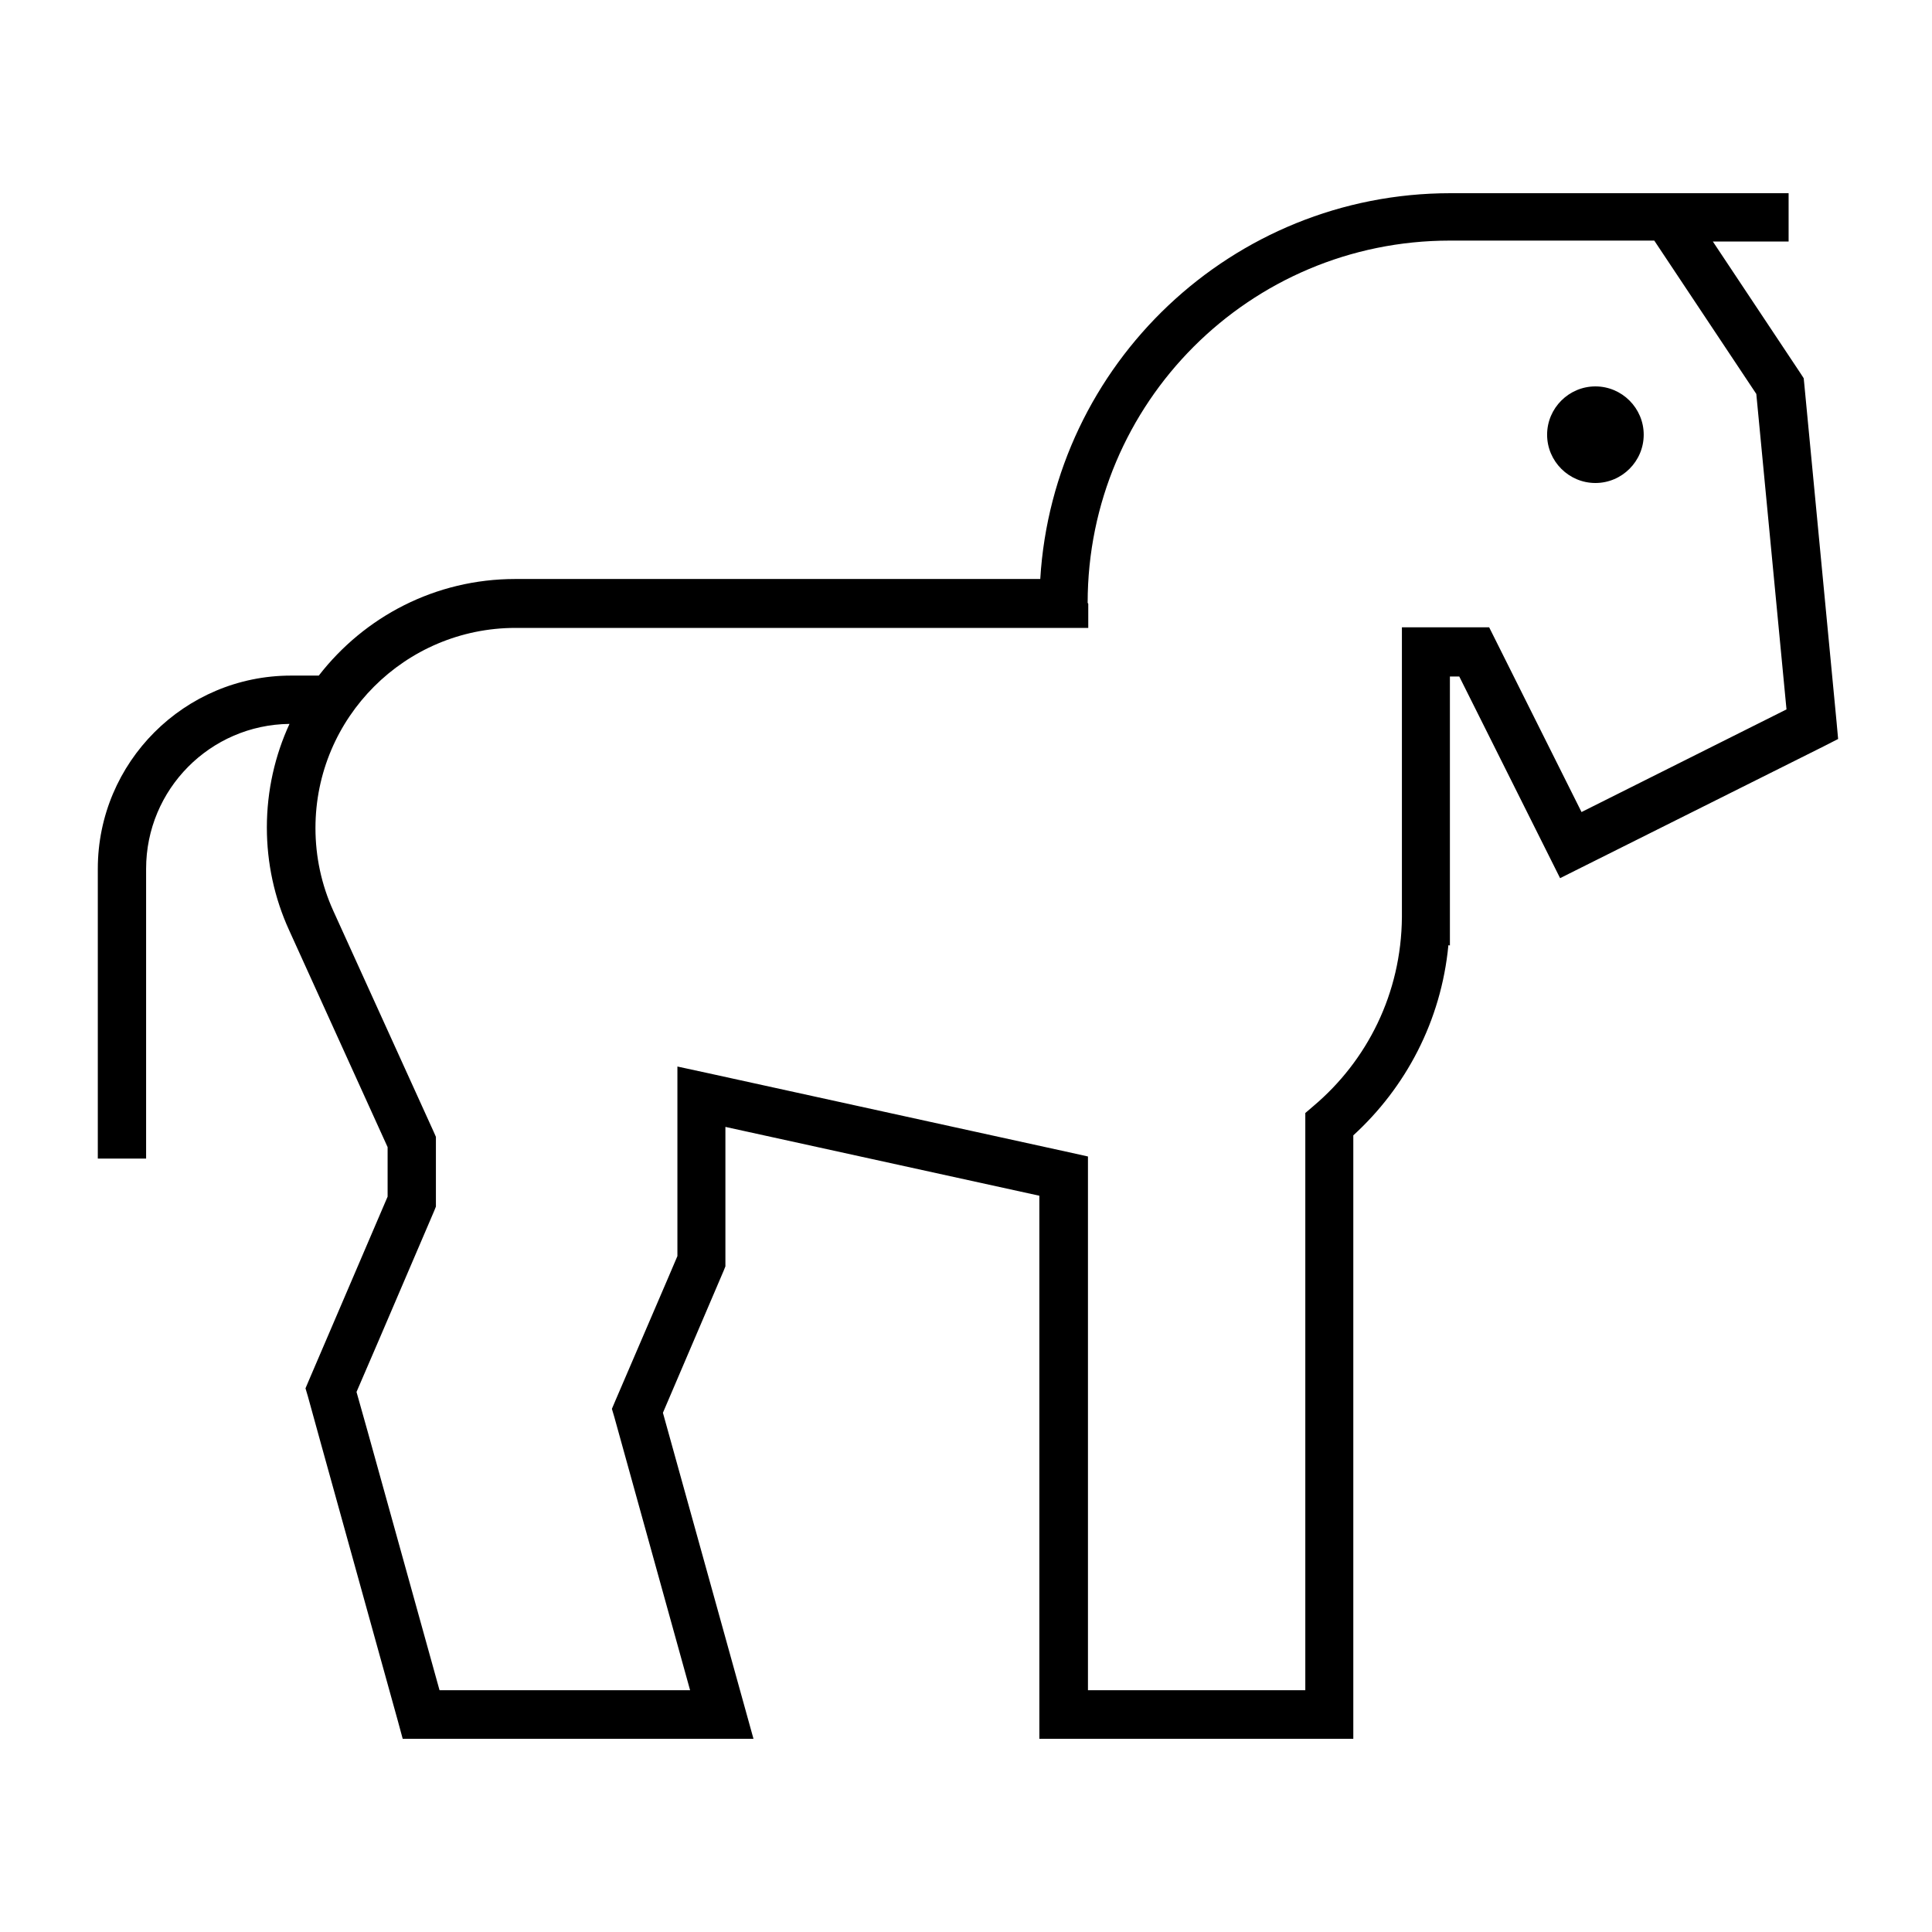 <svg xmlns="http://www.w3.org/2000/svg" viewBox="0 0 640 640"><!--! Font Awesome Pro 7.1.0 by @fontawesome - https://fontawesome.com License - https://fontawesome.com/license (Commercial License) Copyright 2025 Fonticons, Inc. --><path fill="currentColor" d="M360.5 200L360.5 208L170.8 208C134.2 208 104.5 237.7 104.5 274.3C104.5 283.8 106.5 293.1 110.4 301.7L143.7 375L144.4 376.6L144.4 399.7L143.8 401.2C128 438.2 119.4 458.1 118.1 461.1L121.9 474.6L145.6 559.9L228.6 559.9L203.5 469.4L202.7 466.7L203.8 464.1L221.2 423.6L224.4 416.1L224.4 353.3L234.1 355.4L354.1 381.7L360.4 383.1L360.4 559.9L432.4 559.9L432.4 368.7L435.2 366.3C452.8 351.4 464.2 329.2 464.4 303.8L464.4 207.8L493.3 207.8L495.5 212.2L523.9 269L591.8 235L581.8 130.5L548 79.7L480.3 79.7C414 79.7 360.3 133.4 360.3 199.7zM567.4 80L596.4 123.6L597.5 125.3L597.7 127.3L608.4 239.3L608.9 244.8L604 247.3L524 287.3L516.8 290.9L513.2 283.7L483.4 224.1L480.3 224.1L480.3 313.2L479.8 313.1C477.4 338.3 465.6 360.3 448.3 376.1L448.3 576L344.3 576L344.3 396.1L240.3 373.3L240.3 419.5L239.7 421C239.2 422.2 232.5 437.9 219.6 468L246.8 565.9L249.6 576L133.4 576L131.8 570.1L106.5 478.9L102 462.6L101.2 459.9L102.3 457.3C104.6 452 113.3 431.6 128.4 396.4L128.4 380L95.8 308.2C90.9 297.5 88.4 285.9 88.4 274.1C88.4 261.9 91.1 250.2 95.9 239.8C69.6 240.1 48.4 261.5 48.4 287.8L48.4 383.8L32.4 383.8L32.4 287.8C32.4 252.5 61.1 223.8 96.4 223.8L105.6 223.8C120.7 204.3 144.2 191.8 170.7 191.8L344.6 191.8C348.9 120.6 408.1 64 480.5 64L592.5 64L592.5 80L567.4 80zM512.5 144C512.5 135.2 519.7 128 528.5 128C537.3 128 544.5 135.2 544.5 144C544.5 152.8 537.3 160 528.5 160C519.7 160 512.5 152.8 512.5 144z"/></svg>